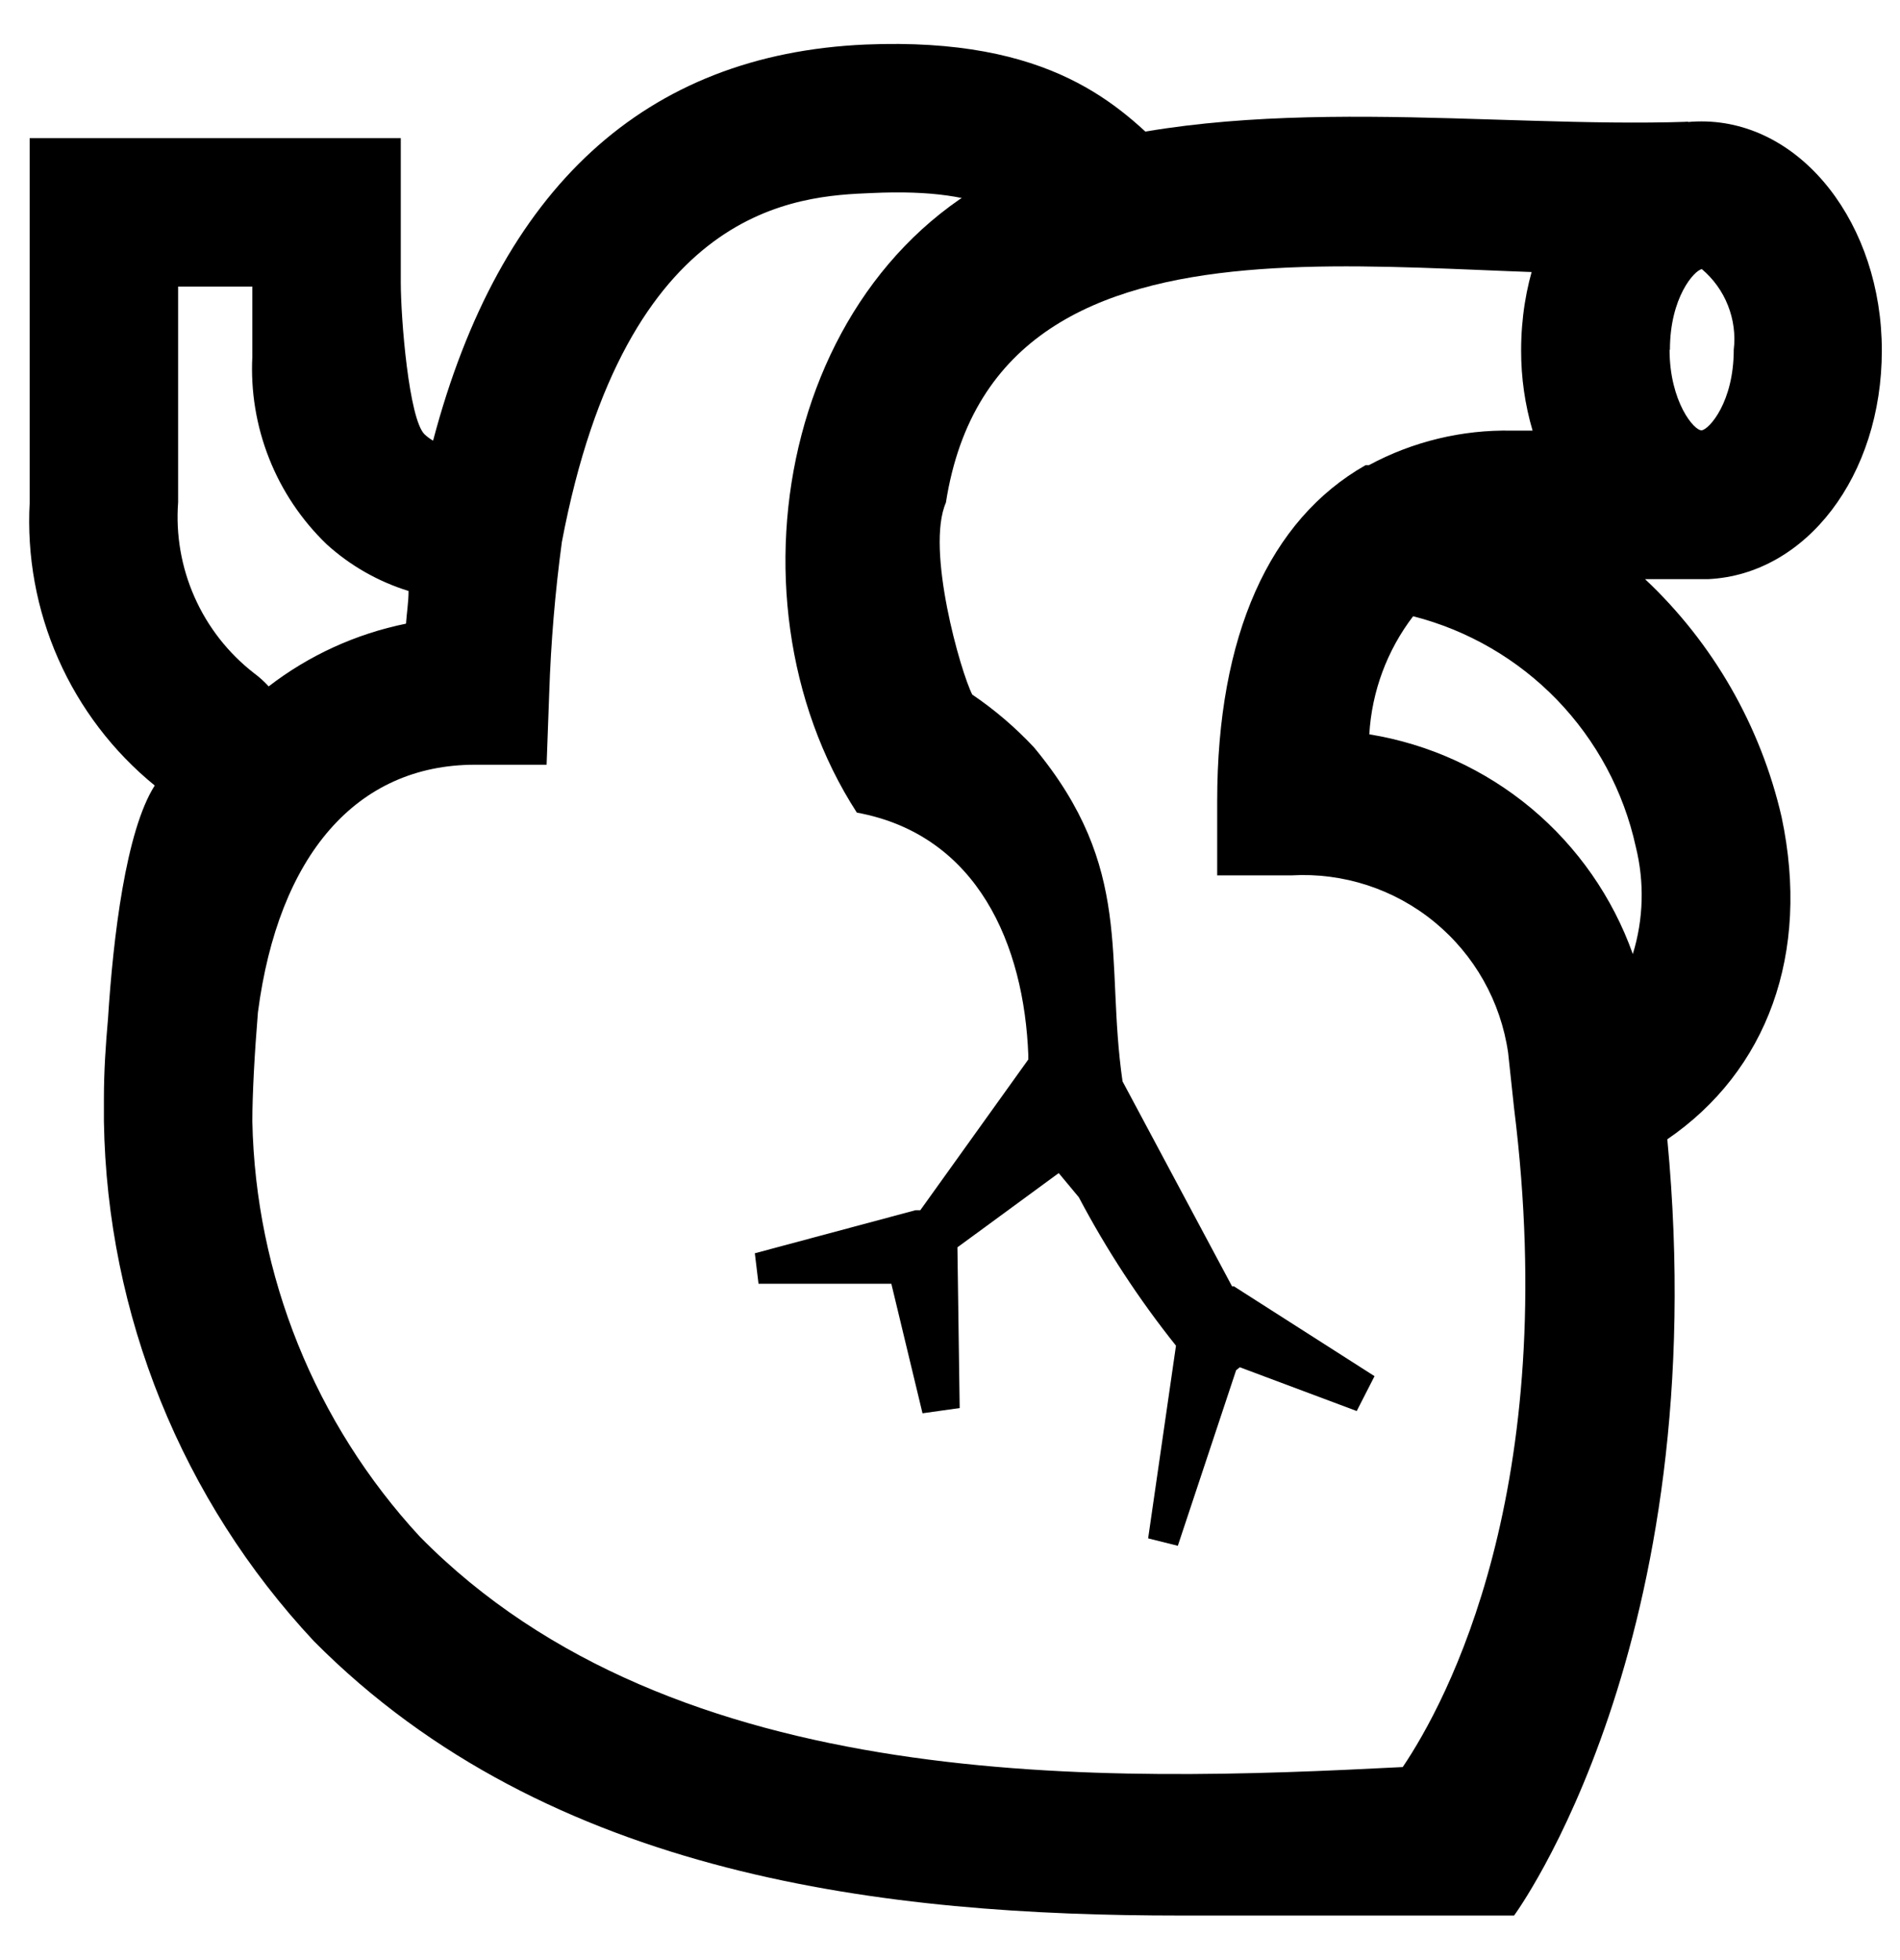<svg width="32" height="33" viewBox="0 0 32 33" fill="none" xmlns="http://www.w3.org/2000/svg">
    <g id="Group">
        <path id="Vector"
              d="M28.775 9.75C30.419 9.669 31.694 8.012 31.694 5.9C31.694 3.788 30.356 2.044 28.656 2.044C26.956 2.044 25.619 3.737 25.619 5.9C25.618 6.357 25.683 6.812 25.812 7.25H25.462C24.624 7.233 23.795 7.433 23.056 7.831H23C21.381 8.75 20.5 10.7 20.5 13.488V14.738H21.75C22.622 14.688 23.481 14.967 24.157 15.521C24.832 16.074 25.276 16.86 25.4 17.725L25.5 18.656C26.3 25.069 24.363 28.656 23.625 29.75C18.625 30.006 11.369 30.244 7.069 25.869C5.307 23.962 4.304 21.477 4.25 18.881C4.25 18.425 4.287 17.738 4.344 17.044C4.688 14.406 6 12.875 8 12.875H9.206L9.25 11.669C9.278 10.818 9.349 9.969 9.463 9.125C10.544 3.431 13.444 3.3 14.681 3.25C16.712 3.156 17.256 3.7 17.944 4.394L18.012 4.456L19.781 2.688L19.712 2.625C18.863 1.775 17.706 0.619 14.575 0.75C10.863 0.913 8.419 3.163 7.294 7.419C7.242 7.389 7.194 7.353 7.15 7.312C6.888 7.056 6.75 5.375 6.75 4.75V2.325H0.5V8.456C0.45 9.361 0.615 10.265 0.981 11.093C1.347 11.922 1.904 12.653 2.606 13.225C2.119 13.988 1.906 15.781 1.819 17.15C1.781 17.581 1.75 18.025 1.75 18.5C1.75 18.731 1.75 18.875 1.75 18.881C1.803 22.136 3.064 25.254 5.287 27.631C9.25 31.625 14.969 32.25 19.875 32.25H25.5C25.5 32.25 28.887 27.669 28.081 19.181C29.762 18.031 30.494 16.056 30.006 13.756C29.653 12.223 28.853 10.828 27.706 9.75H28.775ZM3 8.456V4.825H4.25V6C4.22 6.586 4.316 7.171 4.532 7.717C4.747 8.263 5.078 8.755 5.5 9.162C5.897 9.523 6.369 9.791 6.881 9.95C6.881 10.137 6.85 10.319 6.838 10.5C5.996 10.671 5.205 11.032 4.525 11.556C4.449 11.473 4.366 11.398 4.275 11.331C3.842 10.994 3.499 10.555 3.277 10.054C3.054 9.552 2.959 9.003 3 8.456ZM27.5 16.062C27.159 15.105 26.567 14.257 25.787 13.606C25.006 12.956 24.066 12.526 23.062 12.363C23.104 11.641 23.361 10.949 23.8 10.375C24.723 10.611 25.563 11.099 26.225 11.784C26.887 12.47 27.346 13.325 27.55 14.256C27.698 14.852 27.681 15.476 27.5 16.062ZM28.125 5.888C28.125 5.006 28.538 4.55 28.663 4.531C28.857 4.695 29.009 4.905 29.102 5.142C29.196 5.378 29.23 5.635 29.2 5.888C29.2 6.769 28.788 7.225 28.663 7.244C28.538 7.263 28.119 6.763 28.119 5.888H28.125Z"
              fill="currentColor"/>
        <path id="Vector_2"
              d="M17.669 2.6C13.256 4.094 12.044 9.994 14.431 13.681C16.469 14.056 17.25 15.912 17.319 17.769V17.837L15.5 20.375H15.419L12.713 21.1L12.775 21.613H15.012L15.537 23.794L16.163 23.706L16.125 21L17.831 19.75L18.169 20.156C18.635 21.039 19.183 21.876 19.806 22.656L19.337 25.9L19.837 26.025L20.819 23.069L20.881 23.019L22.85 23.756L23.15 23.169L20.781 21.656H20.75L18.906 18.206C18.606 16.137 19.113 14.625 17.413 12.581C17.101 12.248 16.753 11.95 16.375 11.694C16.181 11.319 15.588 9.25 15.931 8.462C16.812 2.837 24.369 4.962 28.431 4.55V2.05C25.081 2.162 21.05 1.531 17.669 2.6Z"
              fill="currentColor"/>
    </g>
</svg>
